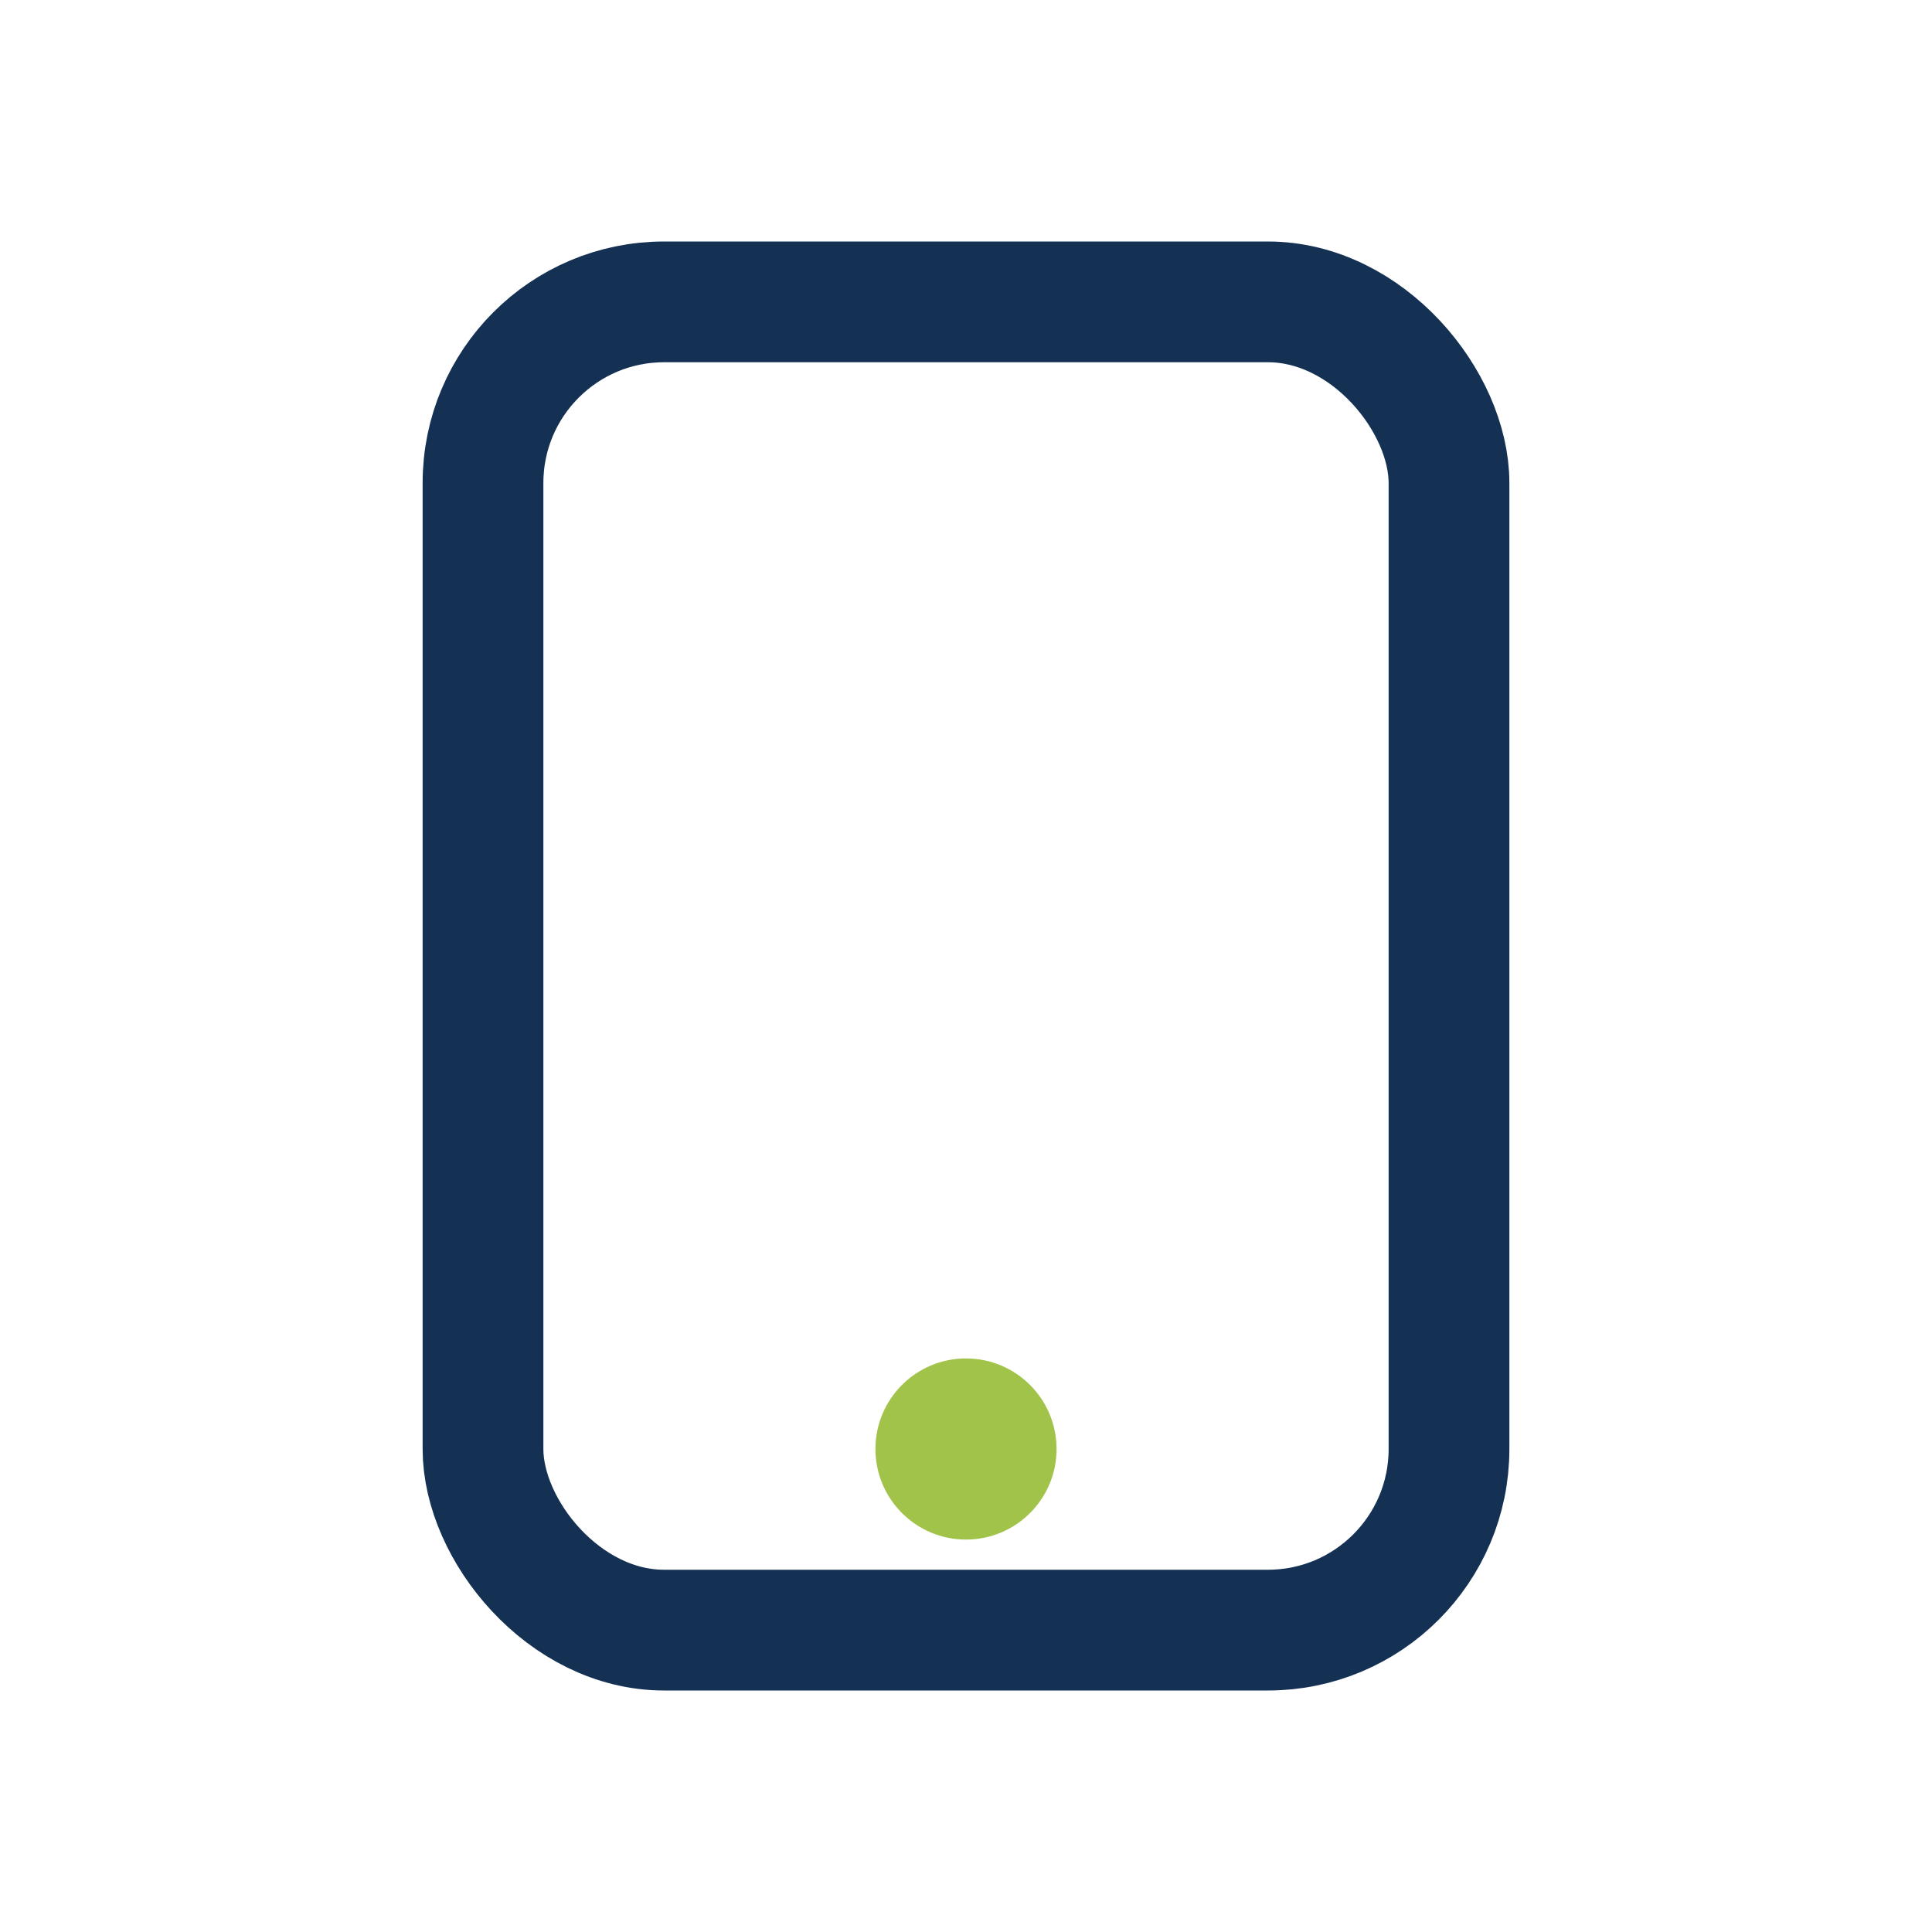 <?xml version="1.0" encoding="UTF-8"?>
<svg xmlns="http://www.w3.org/2000/svg" width="32" height="32" viewBox="0 0 32 32"><rect x="8" y="5" width="16" height="22" rx="3" fill="none" stroke="#143153" stroke-width="2"/><circle cx="16" cy="24" r="1.5" fill="#A1C349"/></svg>